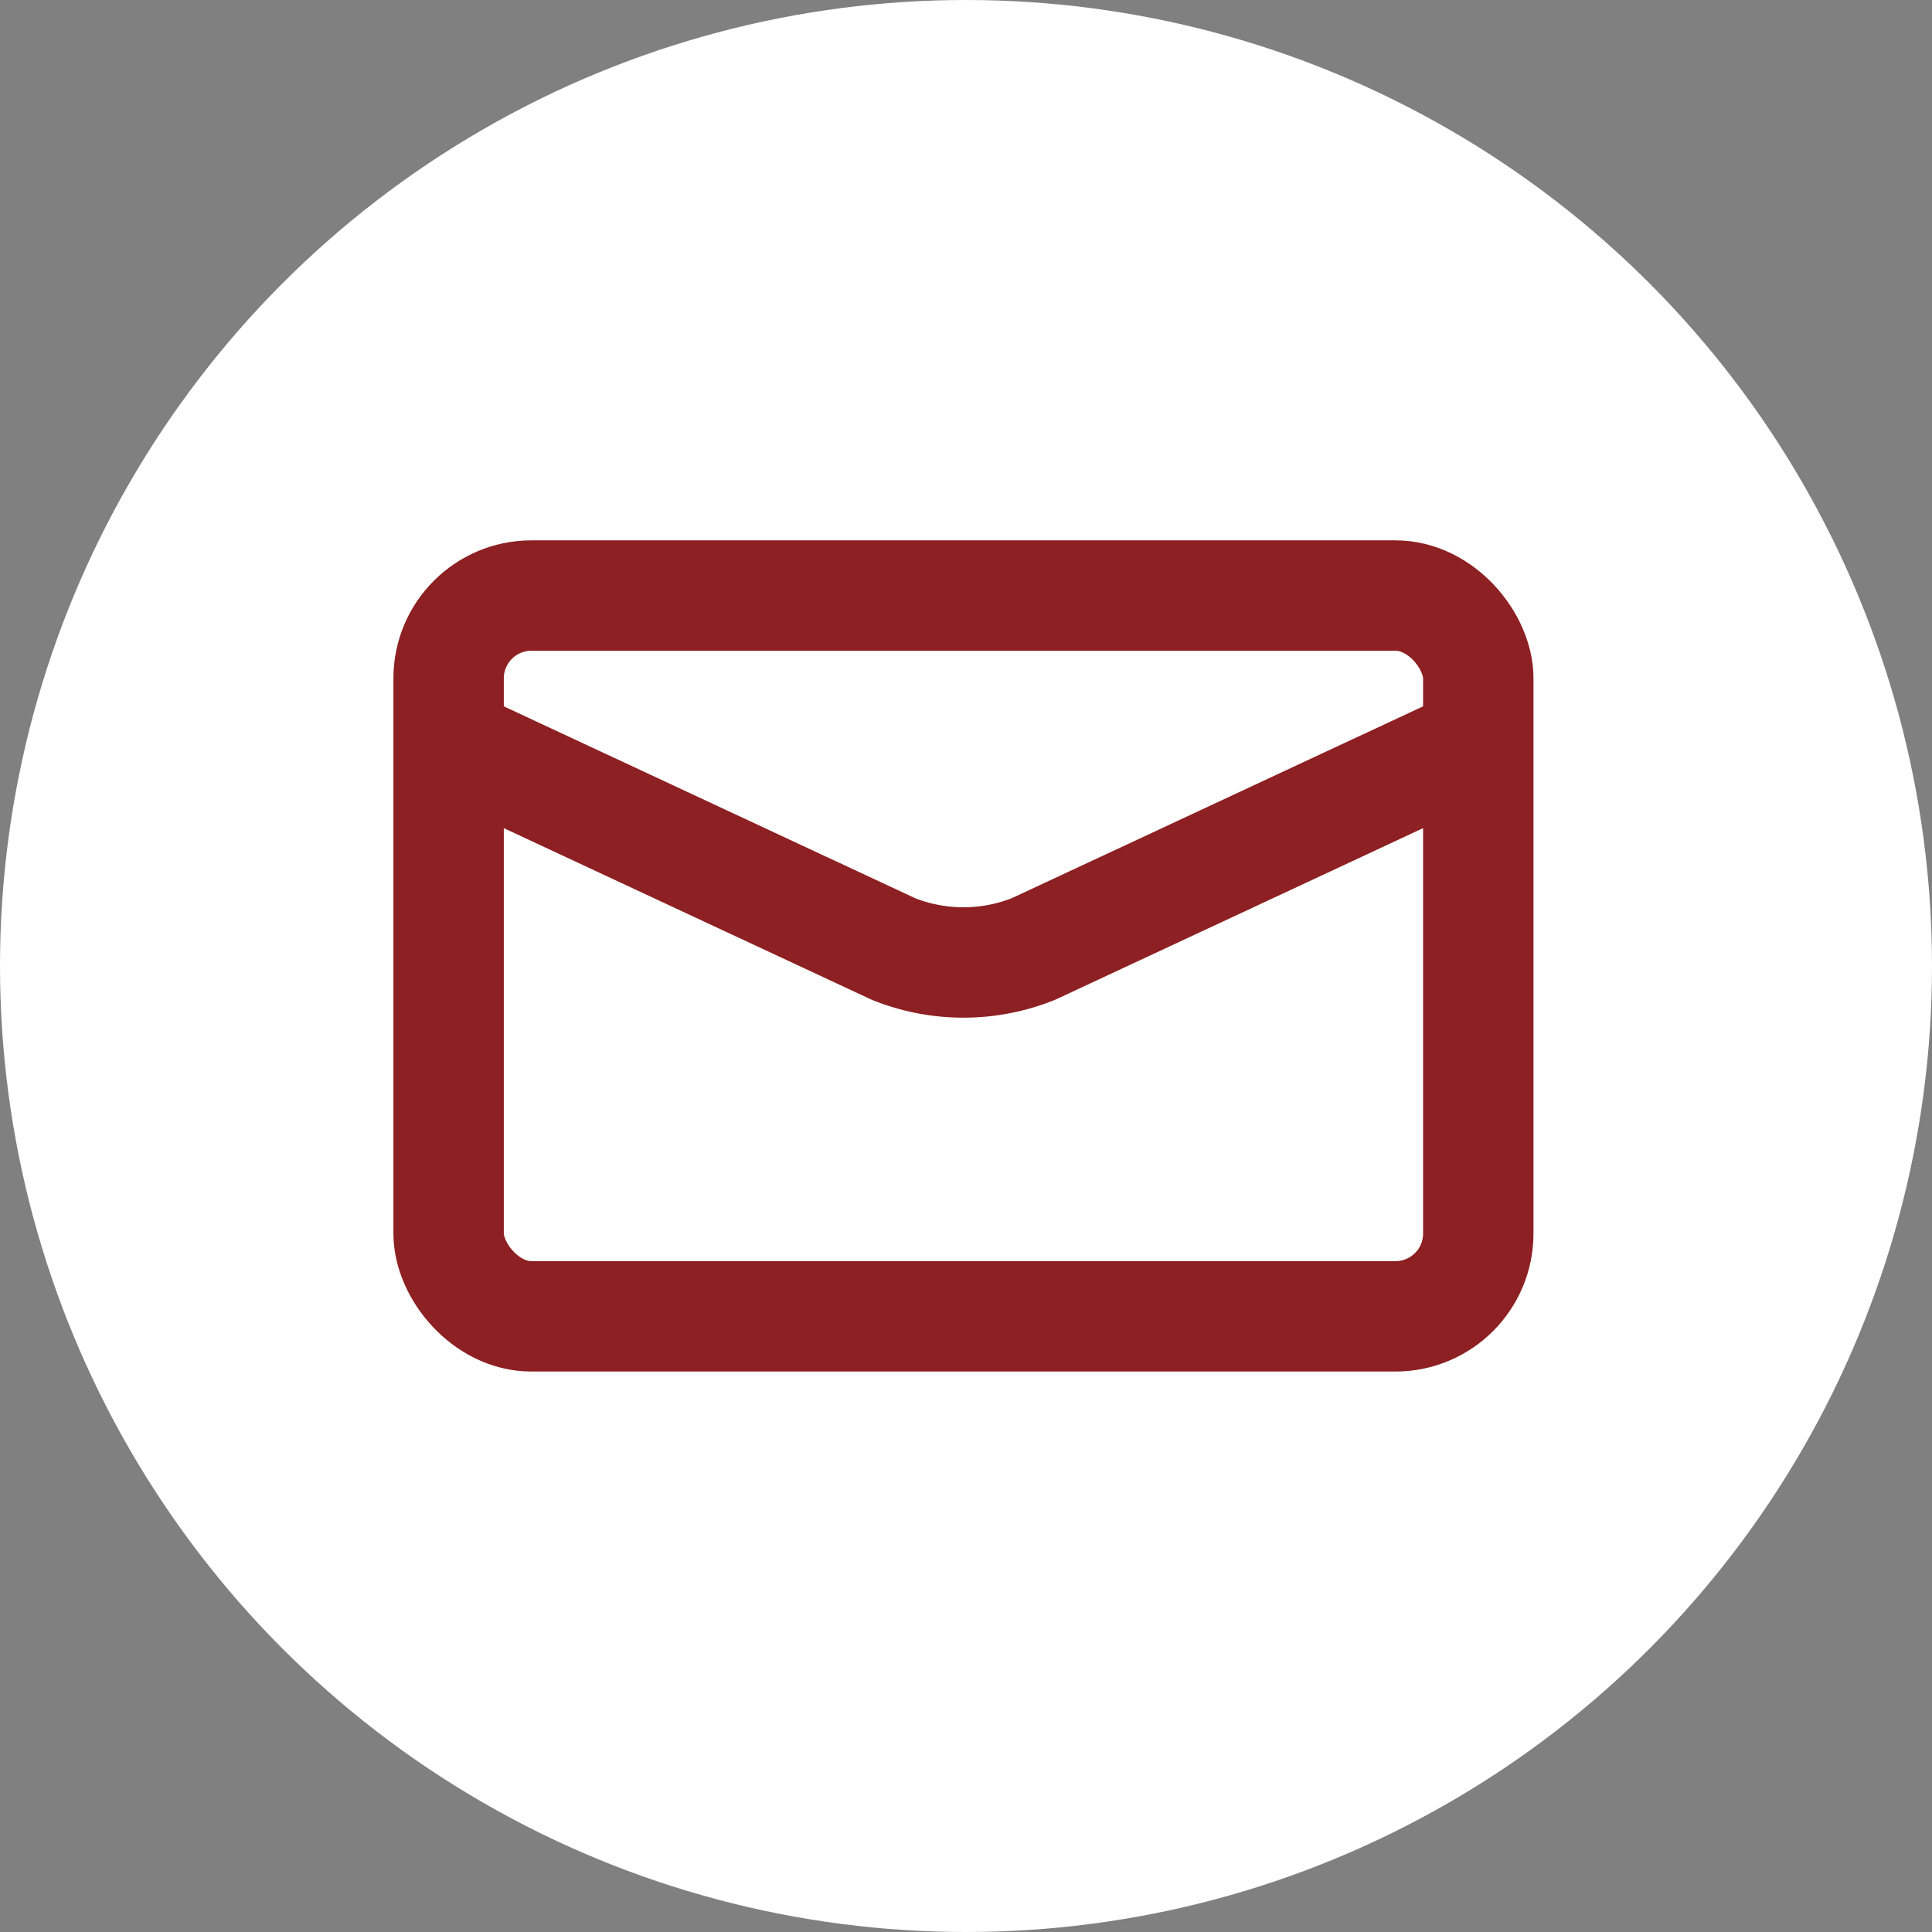<svg xmlns="http://www.w3.org/2000/svg" width="70" height="70" viewBox="0 0 70 70">
  <rect x="0" y="0" width="70" height="70" fill="#808080" stroke="none"/>
  <g id="グループ_1938" data-name="グループ 1938" transform="translate(17482 18583)">
    <circle id="楕円形_70" data-name="楕円形 70" cx="35" cy="35" r="35" transform="translate(-17482 -18583)" fill="#fff"/>
    <g id="グループ_1937" data-name="グループ 1937" transform="translate(-17465.746 -18561.422)">
      <rect id="長方形_1304" data-name="長方形 1304" width="37.307" height="26.115" rx="3" fill="none" stroke="#8d2022" stroke-miterlimit="10" stroke-width="4"/>
      <path id="パス_749" data-name="パス 749" d="M2,7.67l16.118,7.518a6.83,6.83,0,0,0,5.072,0L39.307,7.67" transform="translate(-2 -2.382)" fill="none" stroke="#8d2022" stroke-miterlimit="10" stroke-width="4"/>
    </g>
  </g>
</svg>
